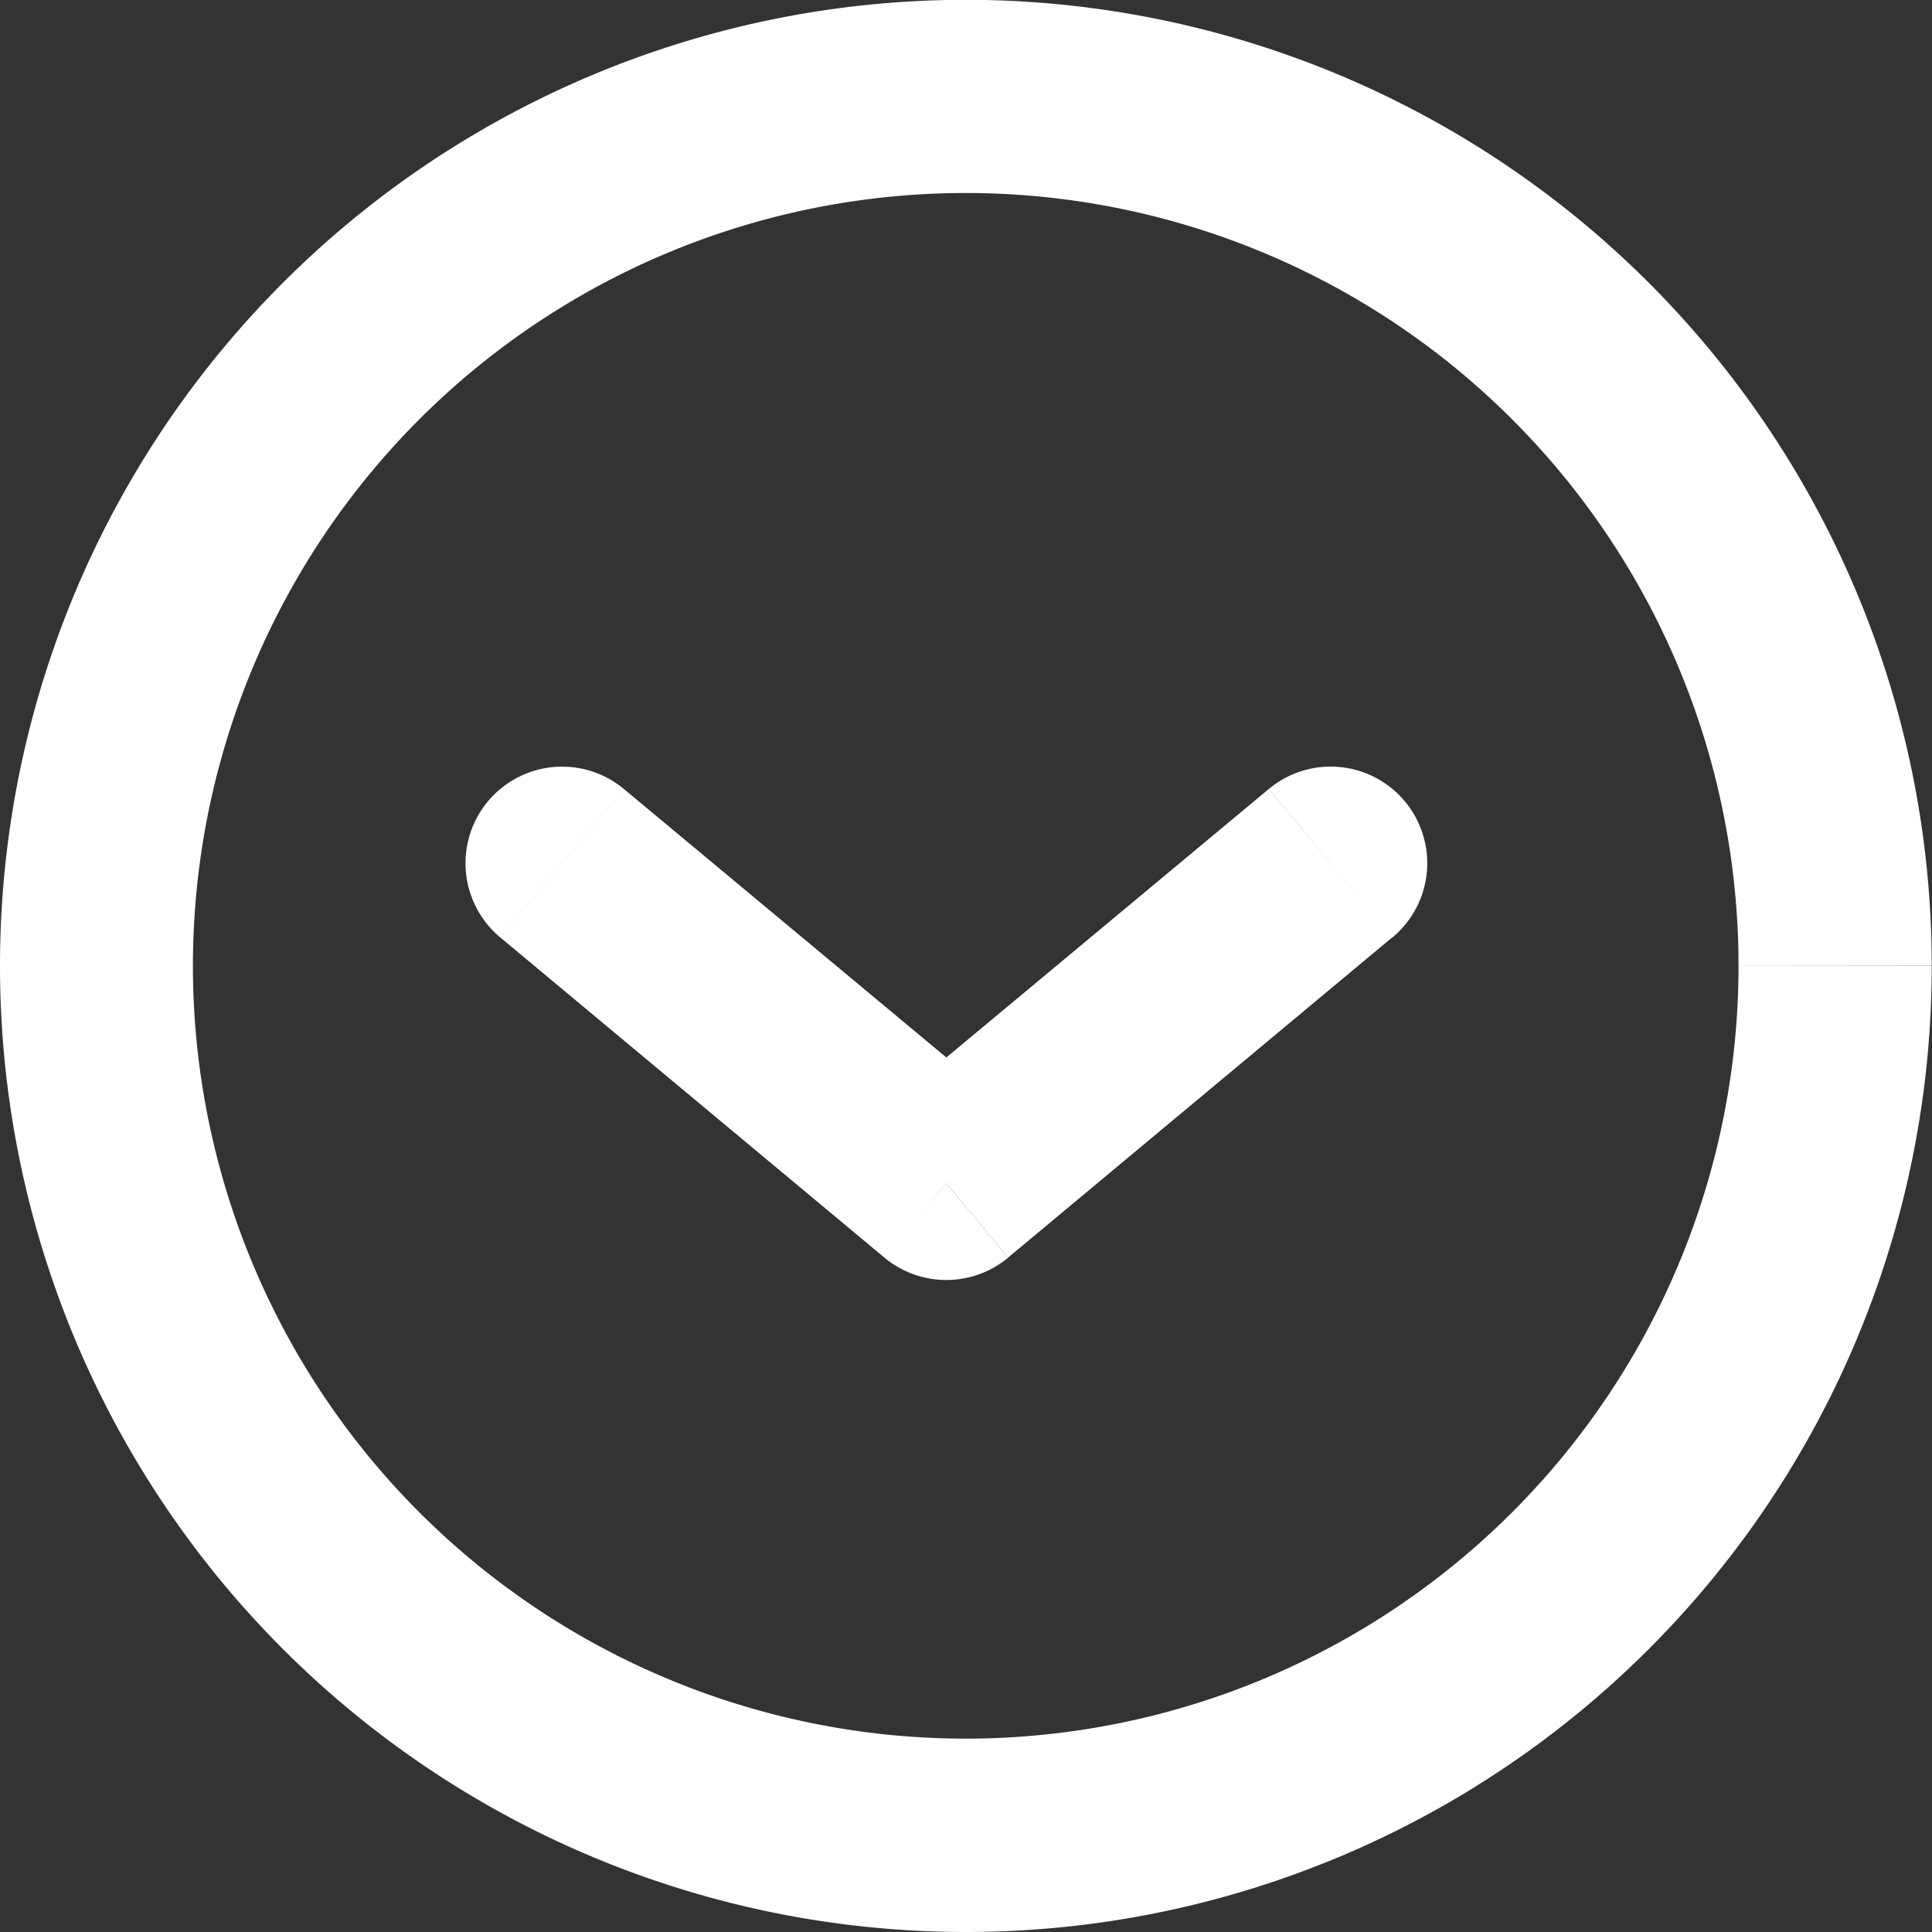 <svg xmlns="http://www.w3.org/2000/svg" width="42.872" height="42.872" viewBox="0 0 42.872 42.872">
  <rect x="0" y="0" width="42.872" height="42.872" fill="#333333" stroke="none"/>
  <path id="Path_4447" data-name="Path 4447" d="M432.071,878.9a2.143,2.143,0,1,0,3.293-2.744Zm-5.46-9.9-1.646-1.374a2.146,2.146,0,0,0,0,2.746Zm8.752-7.155a2.143,2.143,0,0,0-3.293-2.744Zm0,14.309-7.1-8.527-3.295,2.746,7.106,8.525Zm-7.1-5.781,7.1-8.527-3.293-2.744-7.106,8.525Zm3.177-18.092a17.15,17.15,0,0,1,17.149,17.149h4.287A21.436,21.436,0,0,0,431.436,848Zm17.149,17.149a17.15,17.15,0,0,1-17.149,17.149v4.287a21.436,21.436,0,0,0,21.436-21.436Zm-17.149,17.149a17.15,17.15,0,0,1-17.149-17.149H410a21.436,21.436,0,0,0,21.436,21.436Zm-17.149-17.149a17.15,17.15,0,0,1,17.149-17.149V848A21.436,21.436,0,0,0,410,869.436Z" transform="translate(-848 452.872) rotate(-90)" fill="#fff"/>
</svg>
